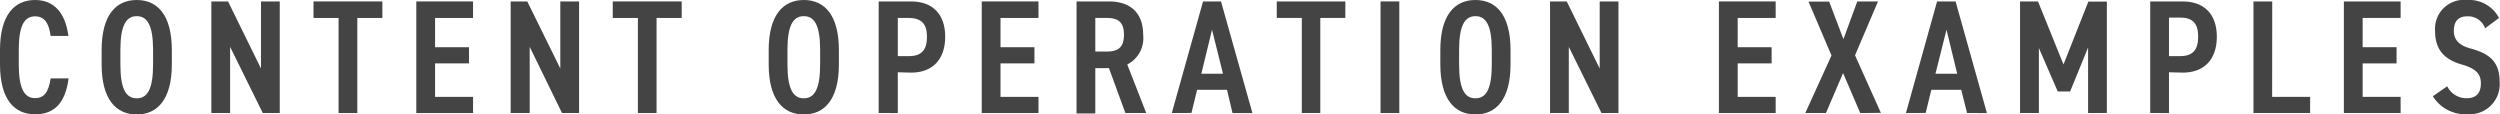 <svg xmlns="http://www.w3.org/2000/svg" width="278.46" height="12.75" viewBox="0 0 278.46 12.75">
  <defs>
    <style>
      .a {
        fill: #444;
      }
    </style>
  </defs>
  <title>content-operation-case-subtitle</title>
  <g>
    <path class="a" d="M5.64,4C5.44,2.5,4.9,1.82,3.91,1.82c-1.23,0-1.82,1.08-1.82,3.76V7.17c0,2.64.59,3.76,1.82,3.76,1,0,1.51-.68,1.73-2.2h2c-.36,2.79-1.64,4-3.71,4C1.6,12.75,0,11.07,0,7.17V5.58C0,1.67,1.6,0,3.91,0c2,0,3.36,1.31,3.71,4Z"/>
    <path class="a" d="M11.32,7.17V5.58c0-3.91,1.6-5.58,3.91-5.58s3.91,1.67,3.91,5.58V7.17c0,3.9-1.61,5.58-3.91,5.58S11.32,11.07,11.32,7.17Zm2.09-1.59V7.17c0,2.68.59,3.78,1.82,3.78s1.82-1.1,1.82-3.78V5.58c0-2.68-.6-3.78-1.82-3.78S13.41,2.9,13.41,5.58Z"/>
    <path class="a" d="M31.16.16V12.59H29.27L25.63,5.22v7.37H23.54V.16H25.4l3.67,7.47V.16Z"/>
    <path class="a" d="M42.59.16V2H39.8V12.59H37.71V2H34.92V.16Z"/>
    <path class="a" d="M52.69.16V2H48.46V5.26h3.78v1.8H48.46v3.73h4.23v1.8H46.37V.16Z"/>
    <path class="a" d="M64.5.16V12.59H62.6L59,5.22v7.37H56.88V.16h1.85l3.68,7.47V.16Z"/>
    <path class="a" d="M75.93.16V2h-2.8V12.59H71.05V2h-2.8V.16Z"/>
    <path class="a" d="M85.62,7.17V5.58C85.62,1.67,87.23,0,89.53,0s3.91,1.67,3.91,5.58V7.17c0,3.9-1.6,5.58-3.91,5.58S85.62,11.07,85.62,7.17Zm2.09-1.59V7.17c0,2.68.6,3.78,1.82,3.78s1.82-1.1,1.82-3.78V5.58c0-2.68-.59-3.78-1.82-3.78S87.71,2.9,87.71,5.58Z"/>
    <path class="a" d="M100,8.05v4.54H97.87V.16h3.61c2.35,0,3.8,1.37,3.8,3.93s-1.44,4-3.8,4Zm1.25-1.8c1.44,0,2-.74,2-2.16S102.64,2,101.2,2H100V6.25Z"/>
    <path class="a" d="M115.67.16V2h-4.23V5.26h3.78v1.8h-3.78v3.73h4.23v1.8h-6.32V.16Z"/>
    <path class="a" d="M125.35,12.59l-1.83-5H122v5.05h-2.09V.16h3.62c2.34,0,3.8,1.24,3.8,3.71a3.28,3.28,0,0,1-1.77,3.31l2.11,5.41Zm-2.07-6.85c1.26,0,1.91-.46,1.91-1.87S124.54,2,123.28,2H122V5.74Z"/>
    <path class="a" d="M130.52,12.59,134,.16h2l3.5,12.43h-2.22L136.67,10h-3.33l-.63,2.58Zm3.29-4.38h2.41L135,3.31Z"/>
    <path class="a" d="M149.85.16V2h-2.79V12.59H145V2h-2.79V.16Z"/>
    <path class="a" d="M155.86,12.59h-2.09V.16h2.09Z"/>
    <path class="a" d="M160.43,7.17V5.58c0-3.91,1.6-5.58,3.91-5.58s3.91,1.67,3.91,5.58V7.17c0,3.9-1.61,5.58-3.91,5.58S160.43,11.07,160.43,7.17Zm2.09-1.59V7.17c0,2.68.59,3.78,1.82,3.78s1.82-1.1,1.82-3.78V5.58c0-2.68-.6-3.78-1.82-3.78S162.52,2.9,162.52,5.58Z"/>
    <path class="a" d="M180.27.16V12.59h-1.89l-3.64-7.37v7.37h-2.09V.16h1.86l3.67,7.47V.16Z"/>
    <path class="a" d="M197.78.16V2h-4.23V5.26h3.78v1.8h-3.78v3.73h4.23v1.8h-6.32V.16Z"/>
    <path class="a" d="M207.2,12.59l-1.91-4.45-1.91,4.45h-2.3L204,6.18l-2.56-6h2.3l1.59,4.18L206.87.16h2.31l-2.56,6,2.88,6.41Z"/>
    <path class="a" d="M212.29,12.59,215.76.16h2.06l3.49,12.43H219.1L218.45,10h-3.33l-.63,2.58Zm3.29-4.38H218l-1.19-4.9Z"/>
    <path class="a" d="M229.84,7.18l2.77-7h2.06V12.59h-2.09V5.29l-2,4.9h-1.38L227.1,5.35v7.24H225V.16h2Z"/>
    <path class="a" d="M241.59,8.05v4.54H239.5V.16h3.62c2.34,0,3.8,1.37,3.8,3.93s-1.44,4-3.8,4Zm1.25-1.8c1.44,0,2-.74,2-2.16s-.55-2.13-2-2.13h-1.25V6.25Z"/>
    <path class="a" d="M253.08,10.79h4.23v1.8H251V.16h2.09Z"/>
    <path class="a" d="M267.39.16V2h-4.23V5.26h3.78v1.8h-3.78v3.73h4.23v1.8h-6.32V.16Z"/>
    <path class="a" d="M276.8,3.15a2,2,0,0,0-2-1.33c-1,0-1.48.57-1.48,1.62s.65,1.66,2,2c2.13.6,3.1,1.57,3.1,3.71a3.34,3.34,0,0,1-3.53,3.57,4.26,4.26,0,0,1-3.91-2l1.6-1.11a2.38,2.38,0,0,0,2.18,1.33c1.21,0,1.57-.76,1.57-1.66s-.4-1.6-2.05-2.07c-2-.56-3.05-1.65-3.05-3.76A3.22,3.22,0,0,1,274.79,0a3.75,3.75,0,0,1,3.56,2Z"/>
  </g>
</svg>
